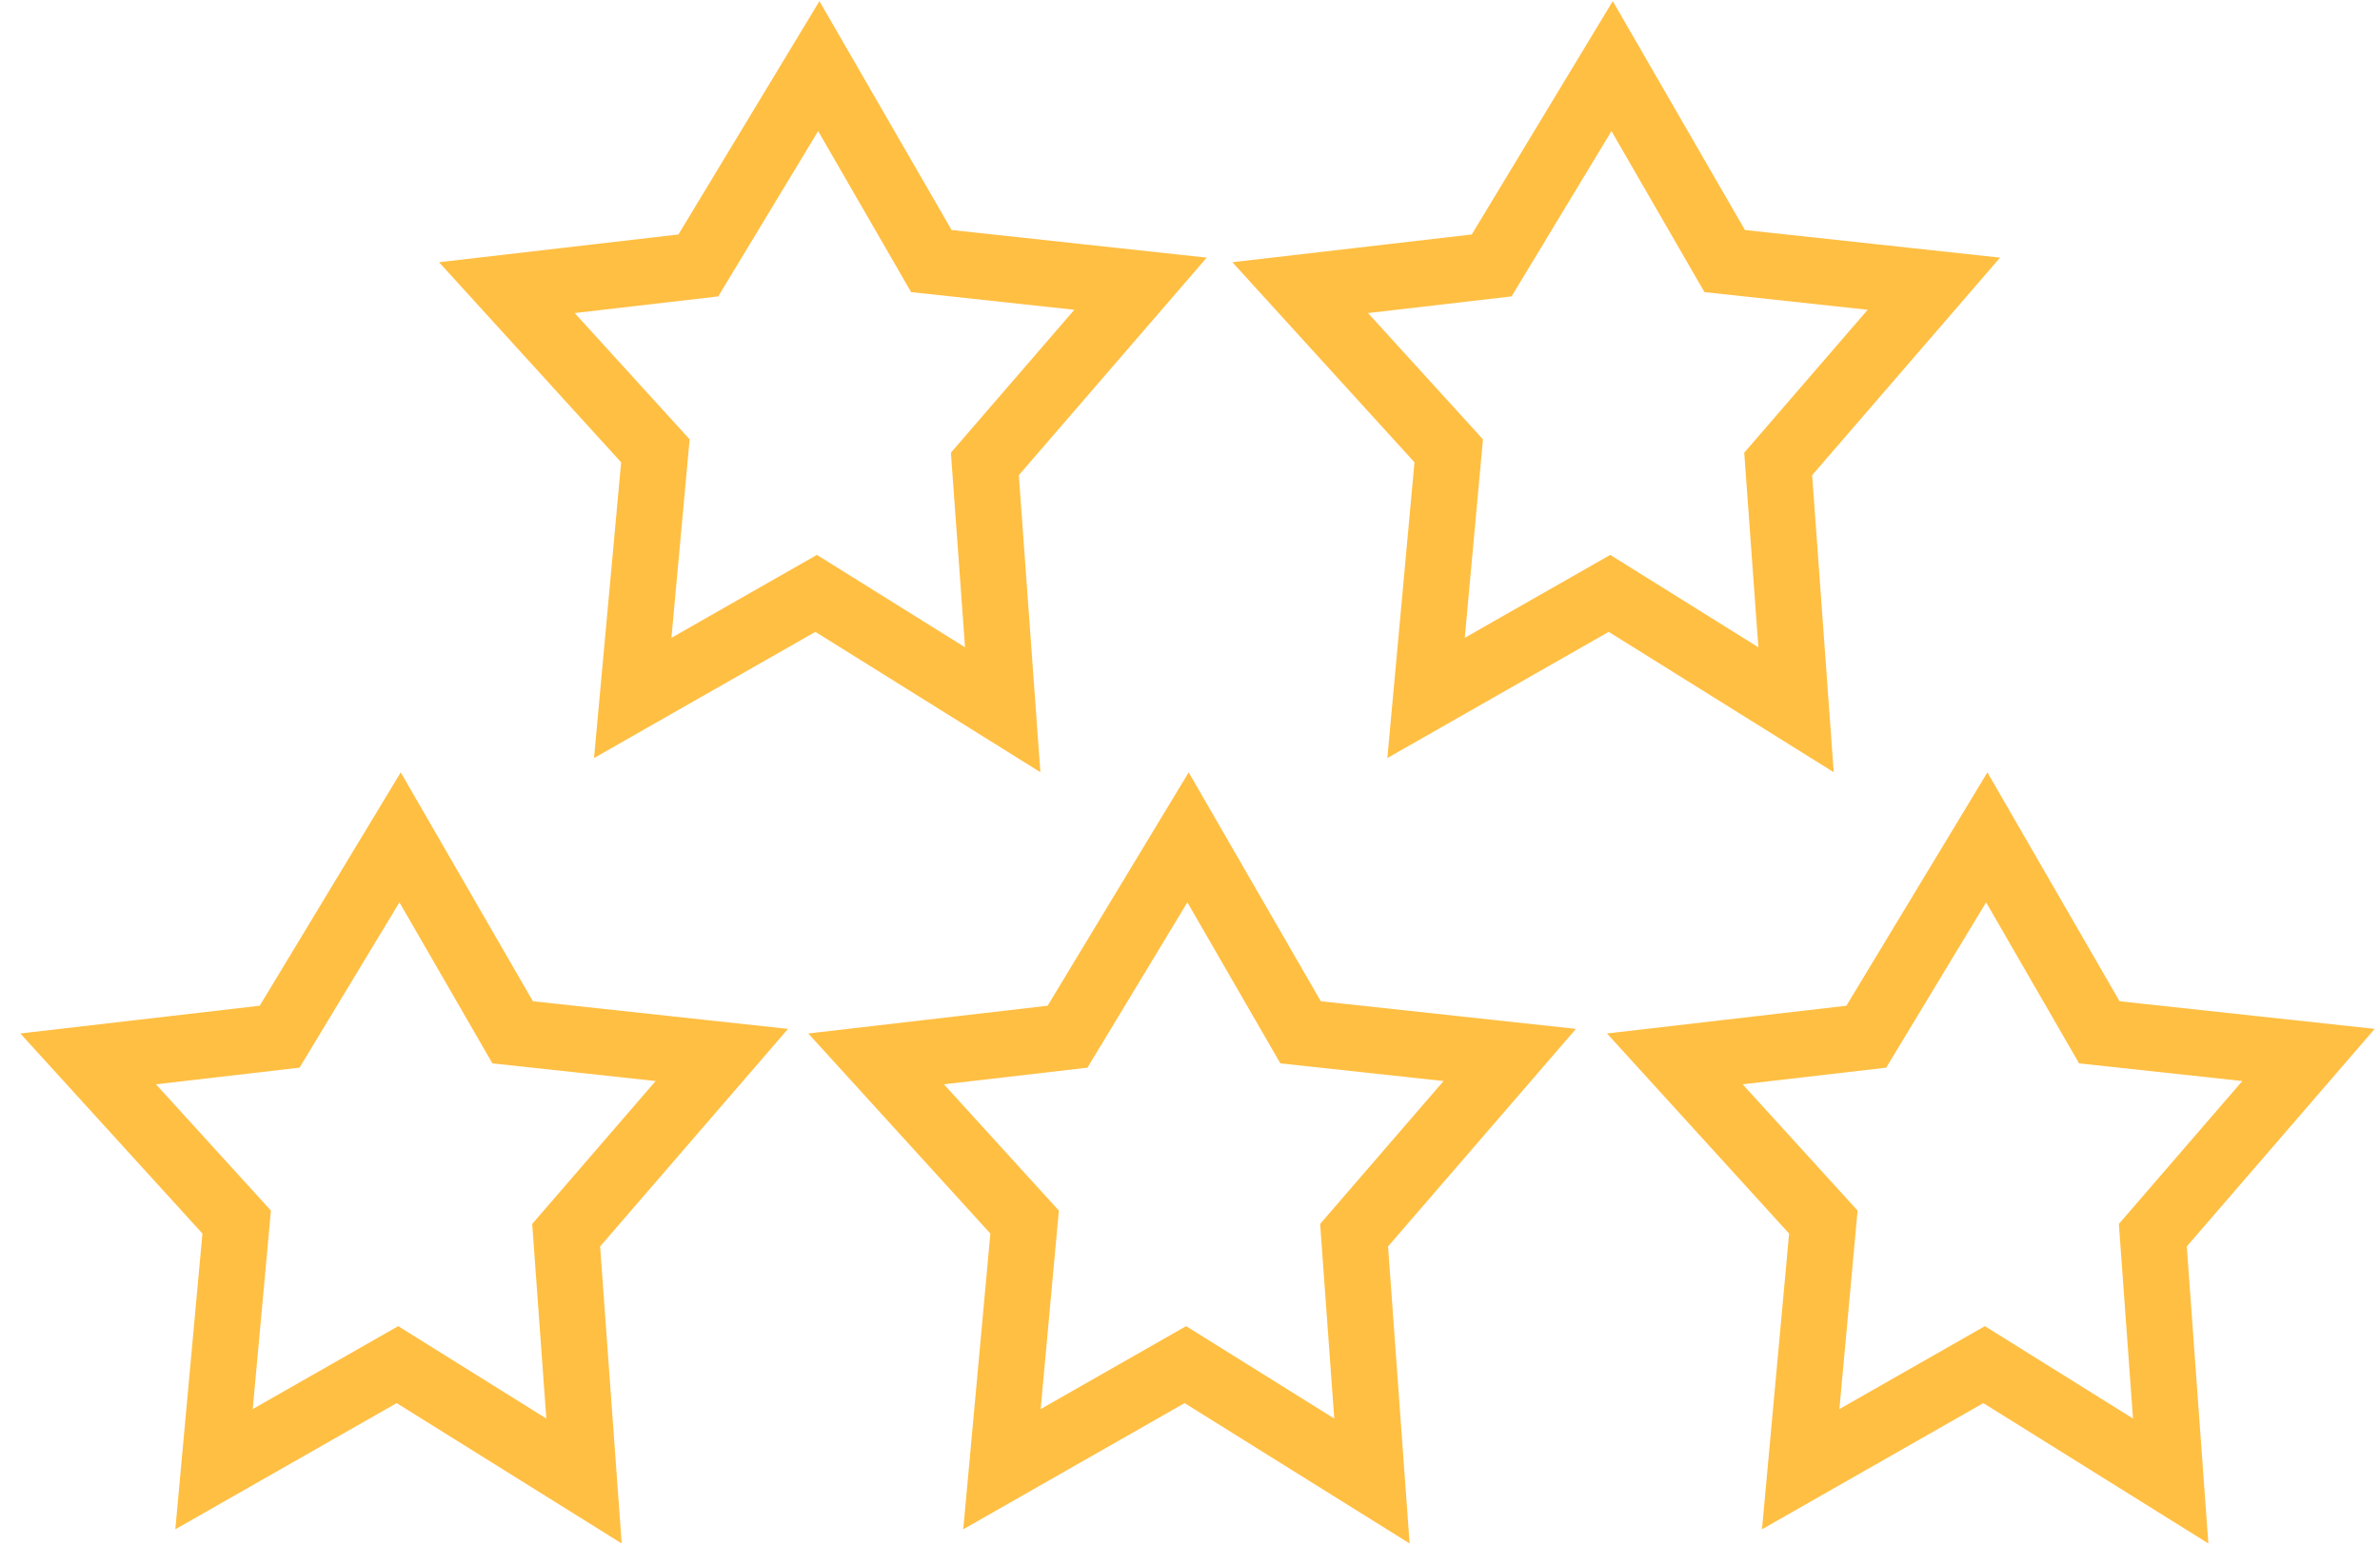 <svg width="108" height="71" viewBox="849 319 108 71" xmlns="http://www.w3.org/2000/svg"><g fill="none" fill-rule="evenodd" stroke="#FFBF43" stroke-width="3"><path d="M886.155 322l-5.466 9.046-8.689 1.007 6.74 7.406-1.028 11.214 8.323-4.745 8.466 5.281-.81-11.155 7.064-8.179-9.492-1.028zM902.91 357l-5.467 9.046-8.688 1.007 6.74 7.406-1.028 11.214 8.322-4.745 8.466 5.281-.809-11.155 7.063-8.179-9.492-1.028zM867.155 357l-5.466 9.046-8.689 1.007 6.74 7.406-1.028 11.214 8.323-4.745 8.466 5.281-.81-11.155 7.064-8.179-9.492-1.028zM922.155 322l-5.466 9.046-8.689 1.007 6.74 7.406-1.028 11.214 8.323-4.745 8.466 5.281-.81-11.155 7.064-8.179-9.492-1.028zM939.155 357l-5.466 9.046-8.689 1.007 6.74 7.406-1.028 11.214 8.323-4.745 8.466 5.281-.81-11.155 7.064-8.179-9.492-1.028z"/></g></svg>